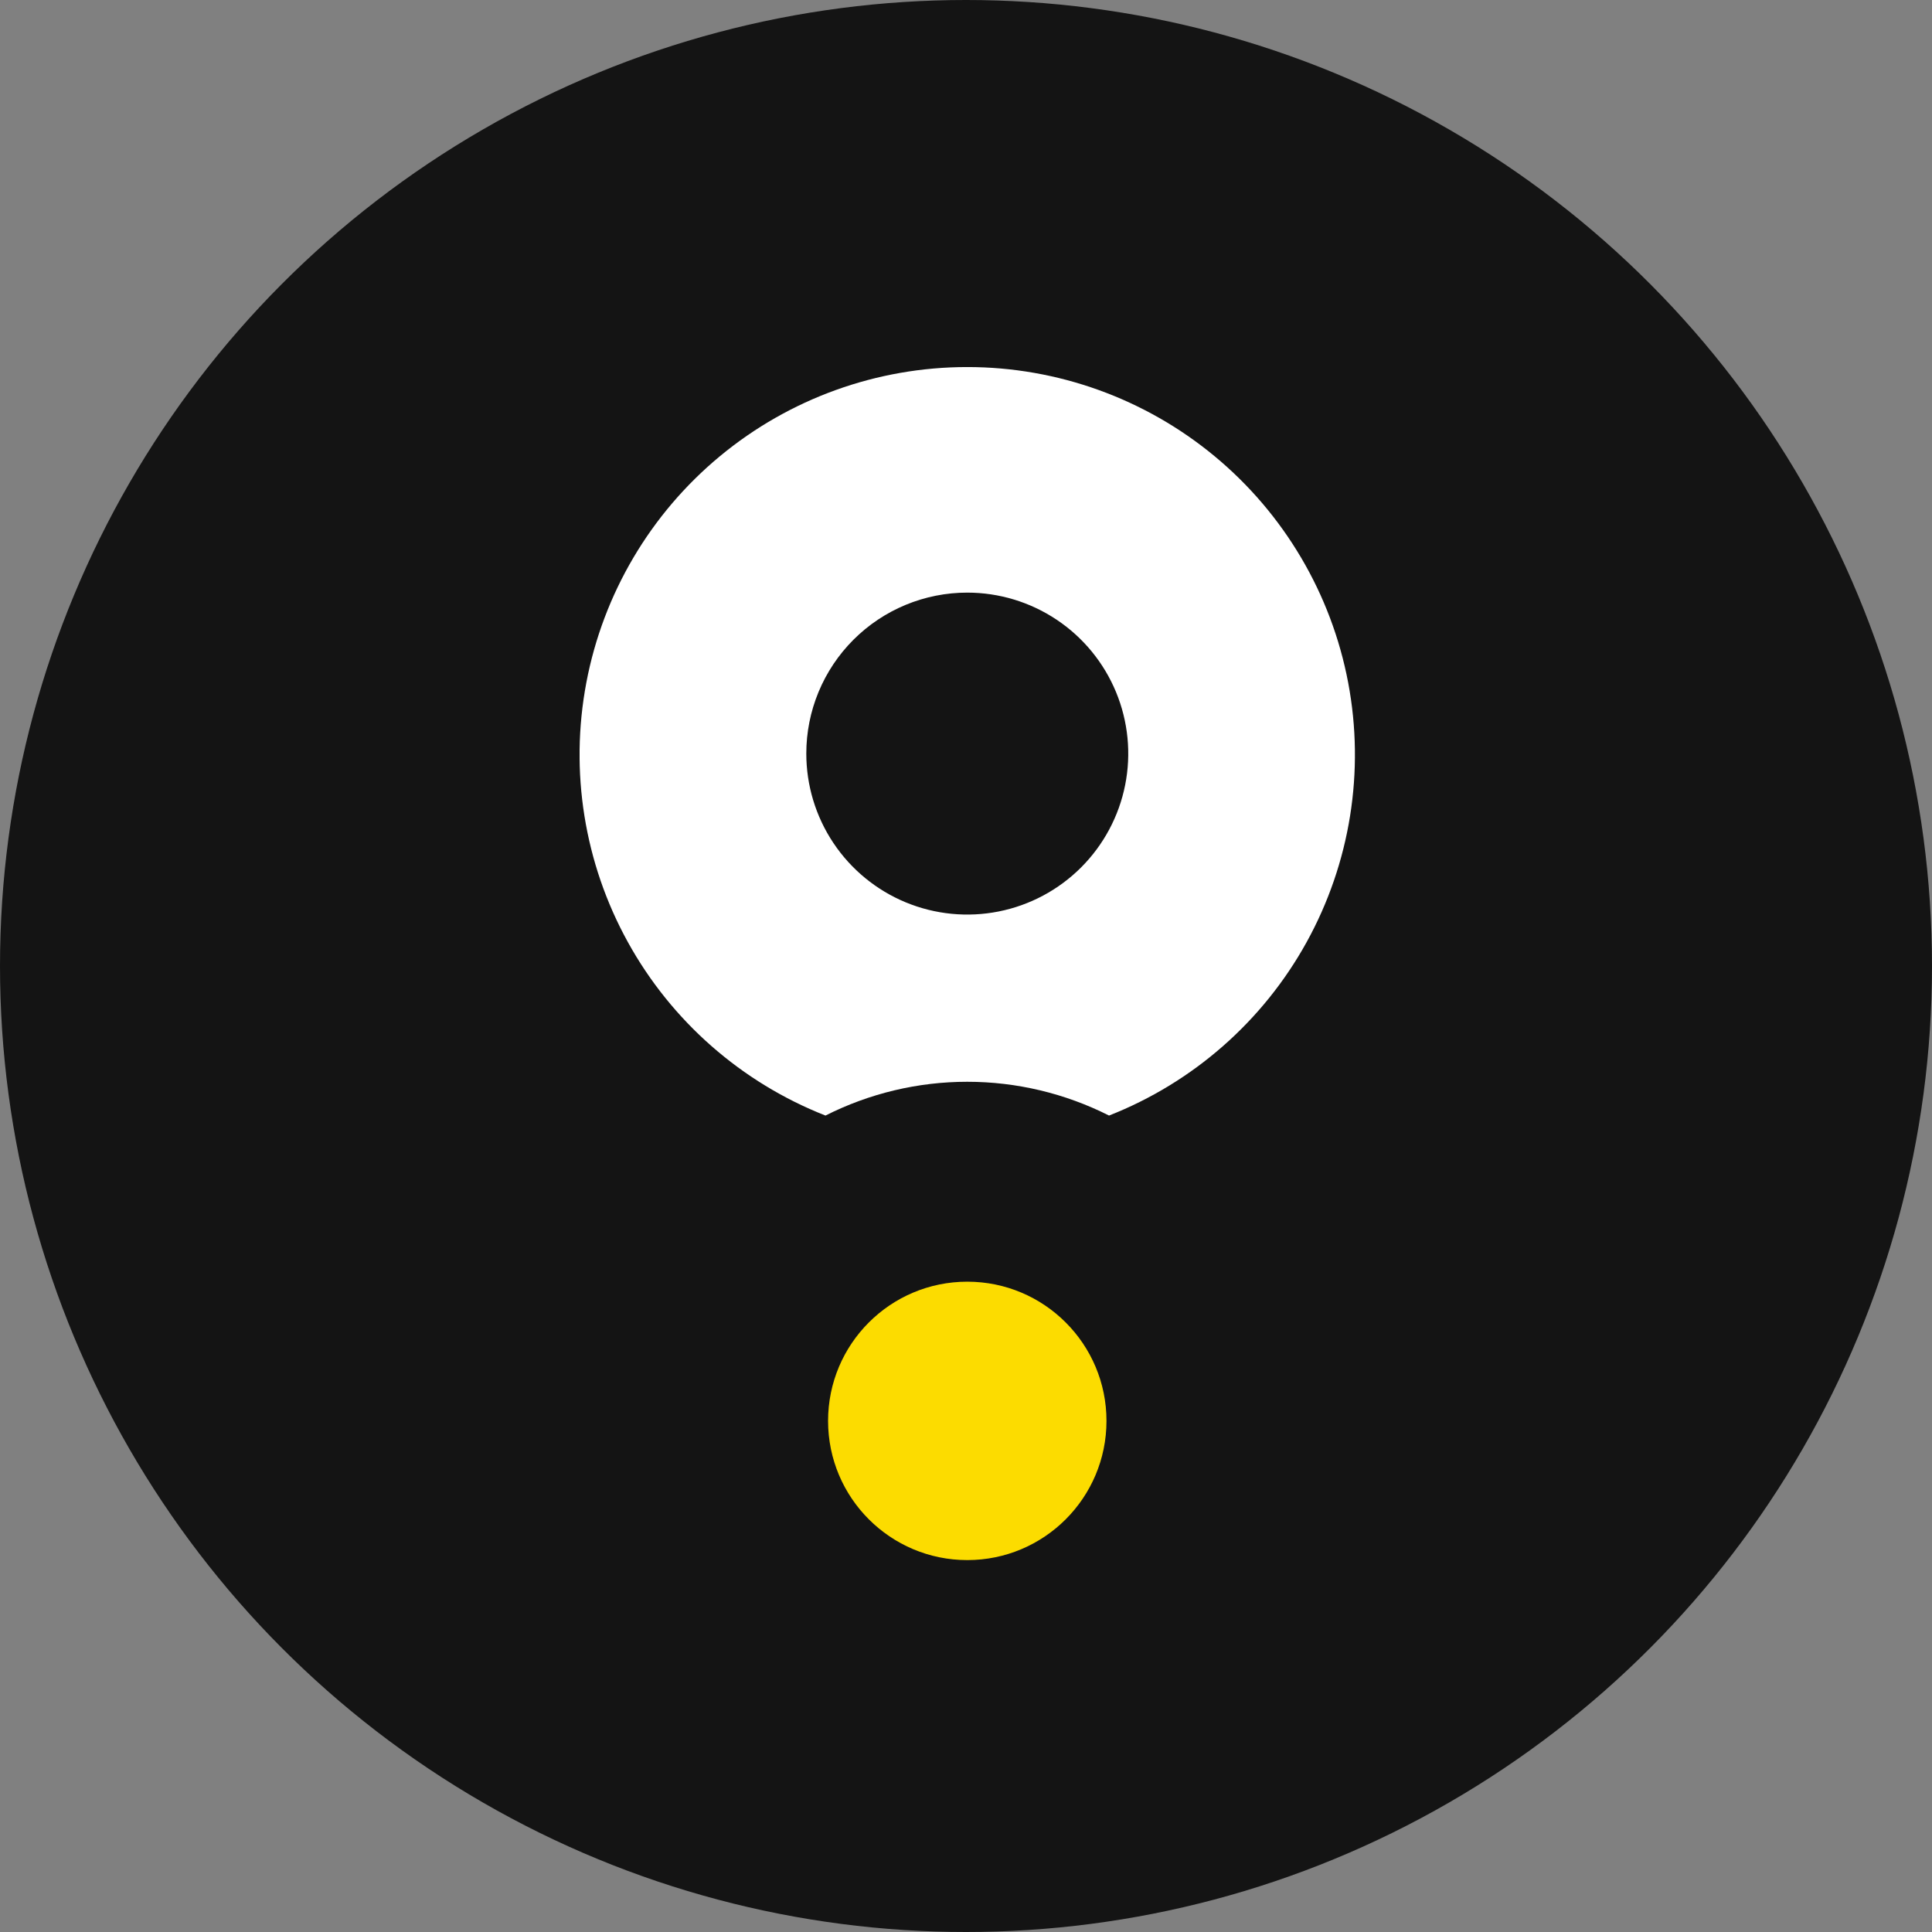 <svg width="400" height="400" viewBox="0 0 400 400" fill="none" xmlns="http://www.w3.org/2000/svg">
<rect x="0" y="0" width="400" height="400" fill="#808080" stroke="none"/>
<circle cx="200" cy="200" r="200" fill="#141414"/>
<g clip-path="url(#clip0_203:11)">
<path d="M200.265 323C216.182 323 229.085 310.097 229.085 294.18C229.085 278.263 216.182 265.359 200.265 265.359C184.348 265.359 171.444 278.263 171.444 294.18C171.444 310.097 184.348 323 200.265 323Z" fill="#FCDC00"/>
<path d="M170.906 230.964C180.008 226.366 190.062 223.97 200.26 223.97C210.457 223.97 220.512 226.366 229.613 230.964C247.014 224.126 261.482 211.429 270.521 195.064C279.559 178.698 282.602 159.69 279.122 141.321C275.643 122.952 265.86 106.373 251.462 94.447C237.065 82.52 218.955 75.994 200.26 75.994C181.564 75.994 163.454 82.52 149.057 94.447C134.659 106.373 124.876 122.952 121.397 141.321C117.918 159.69 120.96 178.698 129.998 195.064C139.037 211.429 153.505 224.126 170.906 230.964V230.964ZM200.264 122.695C206.856 122.695 213.3 124.649 218.781 128.312C224.261 131.974 228.533 137.179 231.056 143.269C233.578 149.359 234.238 156.06 232.952 162.525C231.666 168.99 228.492 174.929 223.831 179.59C219.17 184.251 213.231 187.425 206.766 188.711C200.301 189.997 193.6 189.337 187.51 186.815C181.42 184.292 176.215 180.02 172.553 174.54C168.89 169.059 166.936 162.615 166.936 156.023C166.934 151.646 167.796 147.312 169.47 143.267C171.145 139.223 173.6 135.549 176.695 132.454C179.79 129.359 183.464 126.904 187.509 125.229C191.553 123.555 195.887 122.693 200.264 122.695V122.695Z" fill="white"/>
</g>
<defs>
<clipPath id="clip0_203:11">
<rect width="160.52" height="247" fill="white" transform="translate(120 76)"/>
</clipPath>
</defs>
</svg>

